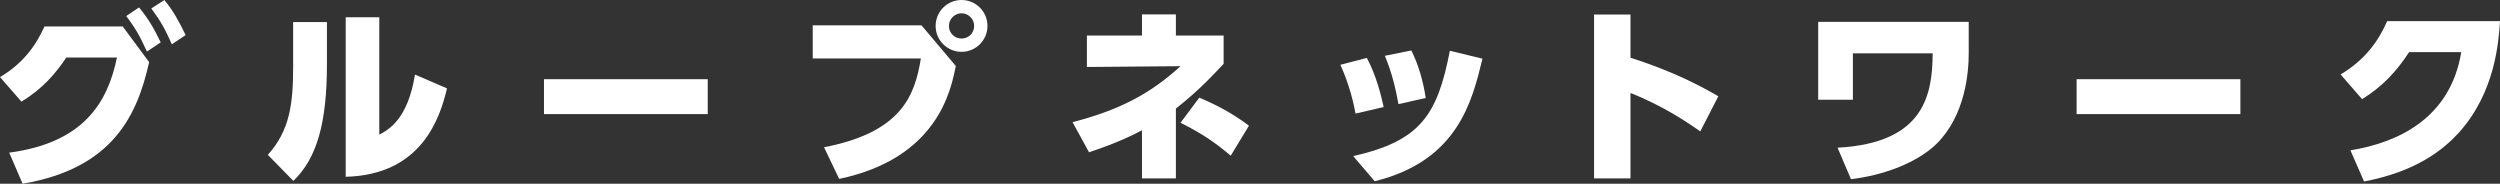 <?xml version="1.0" encoding="UTF-8"?>
<svg id="CONSEPT" xmlns="http://www.w3.org/2000/svg" viewBox="0 0 378.14 27.79">
  <rect x="0" y="0" width="378.14" height="27.79" fill="#333333" stroke="none"/>
  <defs>
    <style>
      .cls-1 {
        fill: #fff;
      }
    </style>
  </defs>
  <path class="cls-1" d="M1.39,23.09c11.37-1.51,14.91-7.69,16.3-14.39h-7.66c-1.57,2.35-3.57,4.73-6.79,6.67L0,11.66c3.39-2,5.37-4.64,6.73-7.66h11.83l4,5.4c-1.77,7.83-5.31,16.04-19.14,18.39l-2.03-4.7ZM21.03,1.13c1.48,1.77,2.32,3.31,3.28,5.28l-2.09,1.39c-1.02-2.26-1.71-3.51-3.13-5.37l1.94-1.31Zm3.83-1.13c1.33,1.62,2.12,3.05,3.22,5.31l-2.09,1.39c-.99-2.23-1.57-3.34-3.1-5.42l1.97-1.28Z"/>
  <path class="cls-1" d="M49.45,9.69c0,8.93-1.51,14.24-5.08,17.67l-3.86-3.94c3.28-3.63,3.83-7.63,3.83-13.26V3.34h5.11v6.35Zm7.92,10.67c1.51-.78,4.32-2.41,5.4-9.08l4.84,2.09c-1.07,4.53-3.86,13.08-15.32,13.37V2.61h5.08V20.36Z"/>
  <path class="cls-1" d="M107.05,11.98v5.28h-24.77v-5.28h24.77Z"/>
  <path class="cls-1" d="M139.38,3.83l5.19,6.15c-.73,3.68-2.76,13.95-17.64,17.08l-2.29-4.79c11.92-2.29,13.75-8.01,14.65-13.43h-16.36V3.83h16.45Zm9.98,.09c0,2.18-1.77,3.92-3.92,3.92s-3.92-1.74-3.92-3.92,1.77-3.92,3.92-3.92,3.92,1.74,3.92,3.92Zm-5.83,0c0,1.07,.84,1.91,1.91,1.91s1.91-.84,1.91-1.91-.9-1.91-1.91-1.91-1.91,.84-1.91,1.91Z"/>
  <path class="cls-1" d="M172.73,2.18h5.13v3.19h7.22v4.29c-2.41,2.58-4.32,4.47-7.22,6.76v10.56h-5.13v-7.28c-1.25,.67-3.71,1.91-8.01,3.33l-2.49-4.55c7.02-1.83,11.66-4.21,16.33-8.47l-14.16,.12V5.37h8.33V2.18Zm13.43,21.38c-2.47-2.12-4.58-3.48-7.6-4.99l2.84-3.8c2.35,.99,4.84,2.23,7.51,4.24l-2.76,4.55Z"/>
  <path class="cls-1" d="M205.03,17.17c-.26-1.39-.84-4.18-2.29-7.37l4-1.04c1.42,2.61,2.18,5.74,2.55,7.43l-4.26,.99Zm-.35,6.44c10.15-2.29,12.73-6.18,14.62-15.93l4.93,1.19c-1.54,6.38-3.71,15.46-16.3,18.54l-3.25-3.8Zm6.85-7.86c-.44-2.32-.9-4.5-2.06-7.31l4-.81c1.13,2.26,1.8,4.7,2.18,7.19l-4.12,.93Z"/>
  <path class="cls-1" d="M257.18,19.87c-1.71-1.19-5.57-3.86-10.56-5.8v12.91h-5.51V2.2h5.51v6.53c6.73,2.15,10.76,4.38,13.29,5.83l-2.73,5.31Z"/>
  <path class="cls-1" d="M297.78,3.31v4.79c0,2.7-.46,9.25-4.81,13.6-2.9,2.87-8.01,4.82-13,5.4l-2.03-4.76c13.29-.7,14.33-8.21,14.39-14.27h-12.07v7.02h-5.25V3.31h22.77Z"/>
  <path class="cls-1" d="M338.87,11.98v5.28h-24.77v-5.28h24.77Z"/>
  <path class="cls-1" d="M355.51,22.74c7.14-1.16,15.11-4.79,16.77-14.85h-7.89c-1.86,2.84-3.92,5.13-7.11,7.11l-3.25-3.74c3.45-2.06,5.54-4.67,7.05-8.06h17.06c-.2,3.07-.7,10.79-6.29,16.94-2.18,2.35-6.15,5.77-14.27,7.31l-2.06-4.7Z"/>
</svg>